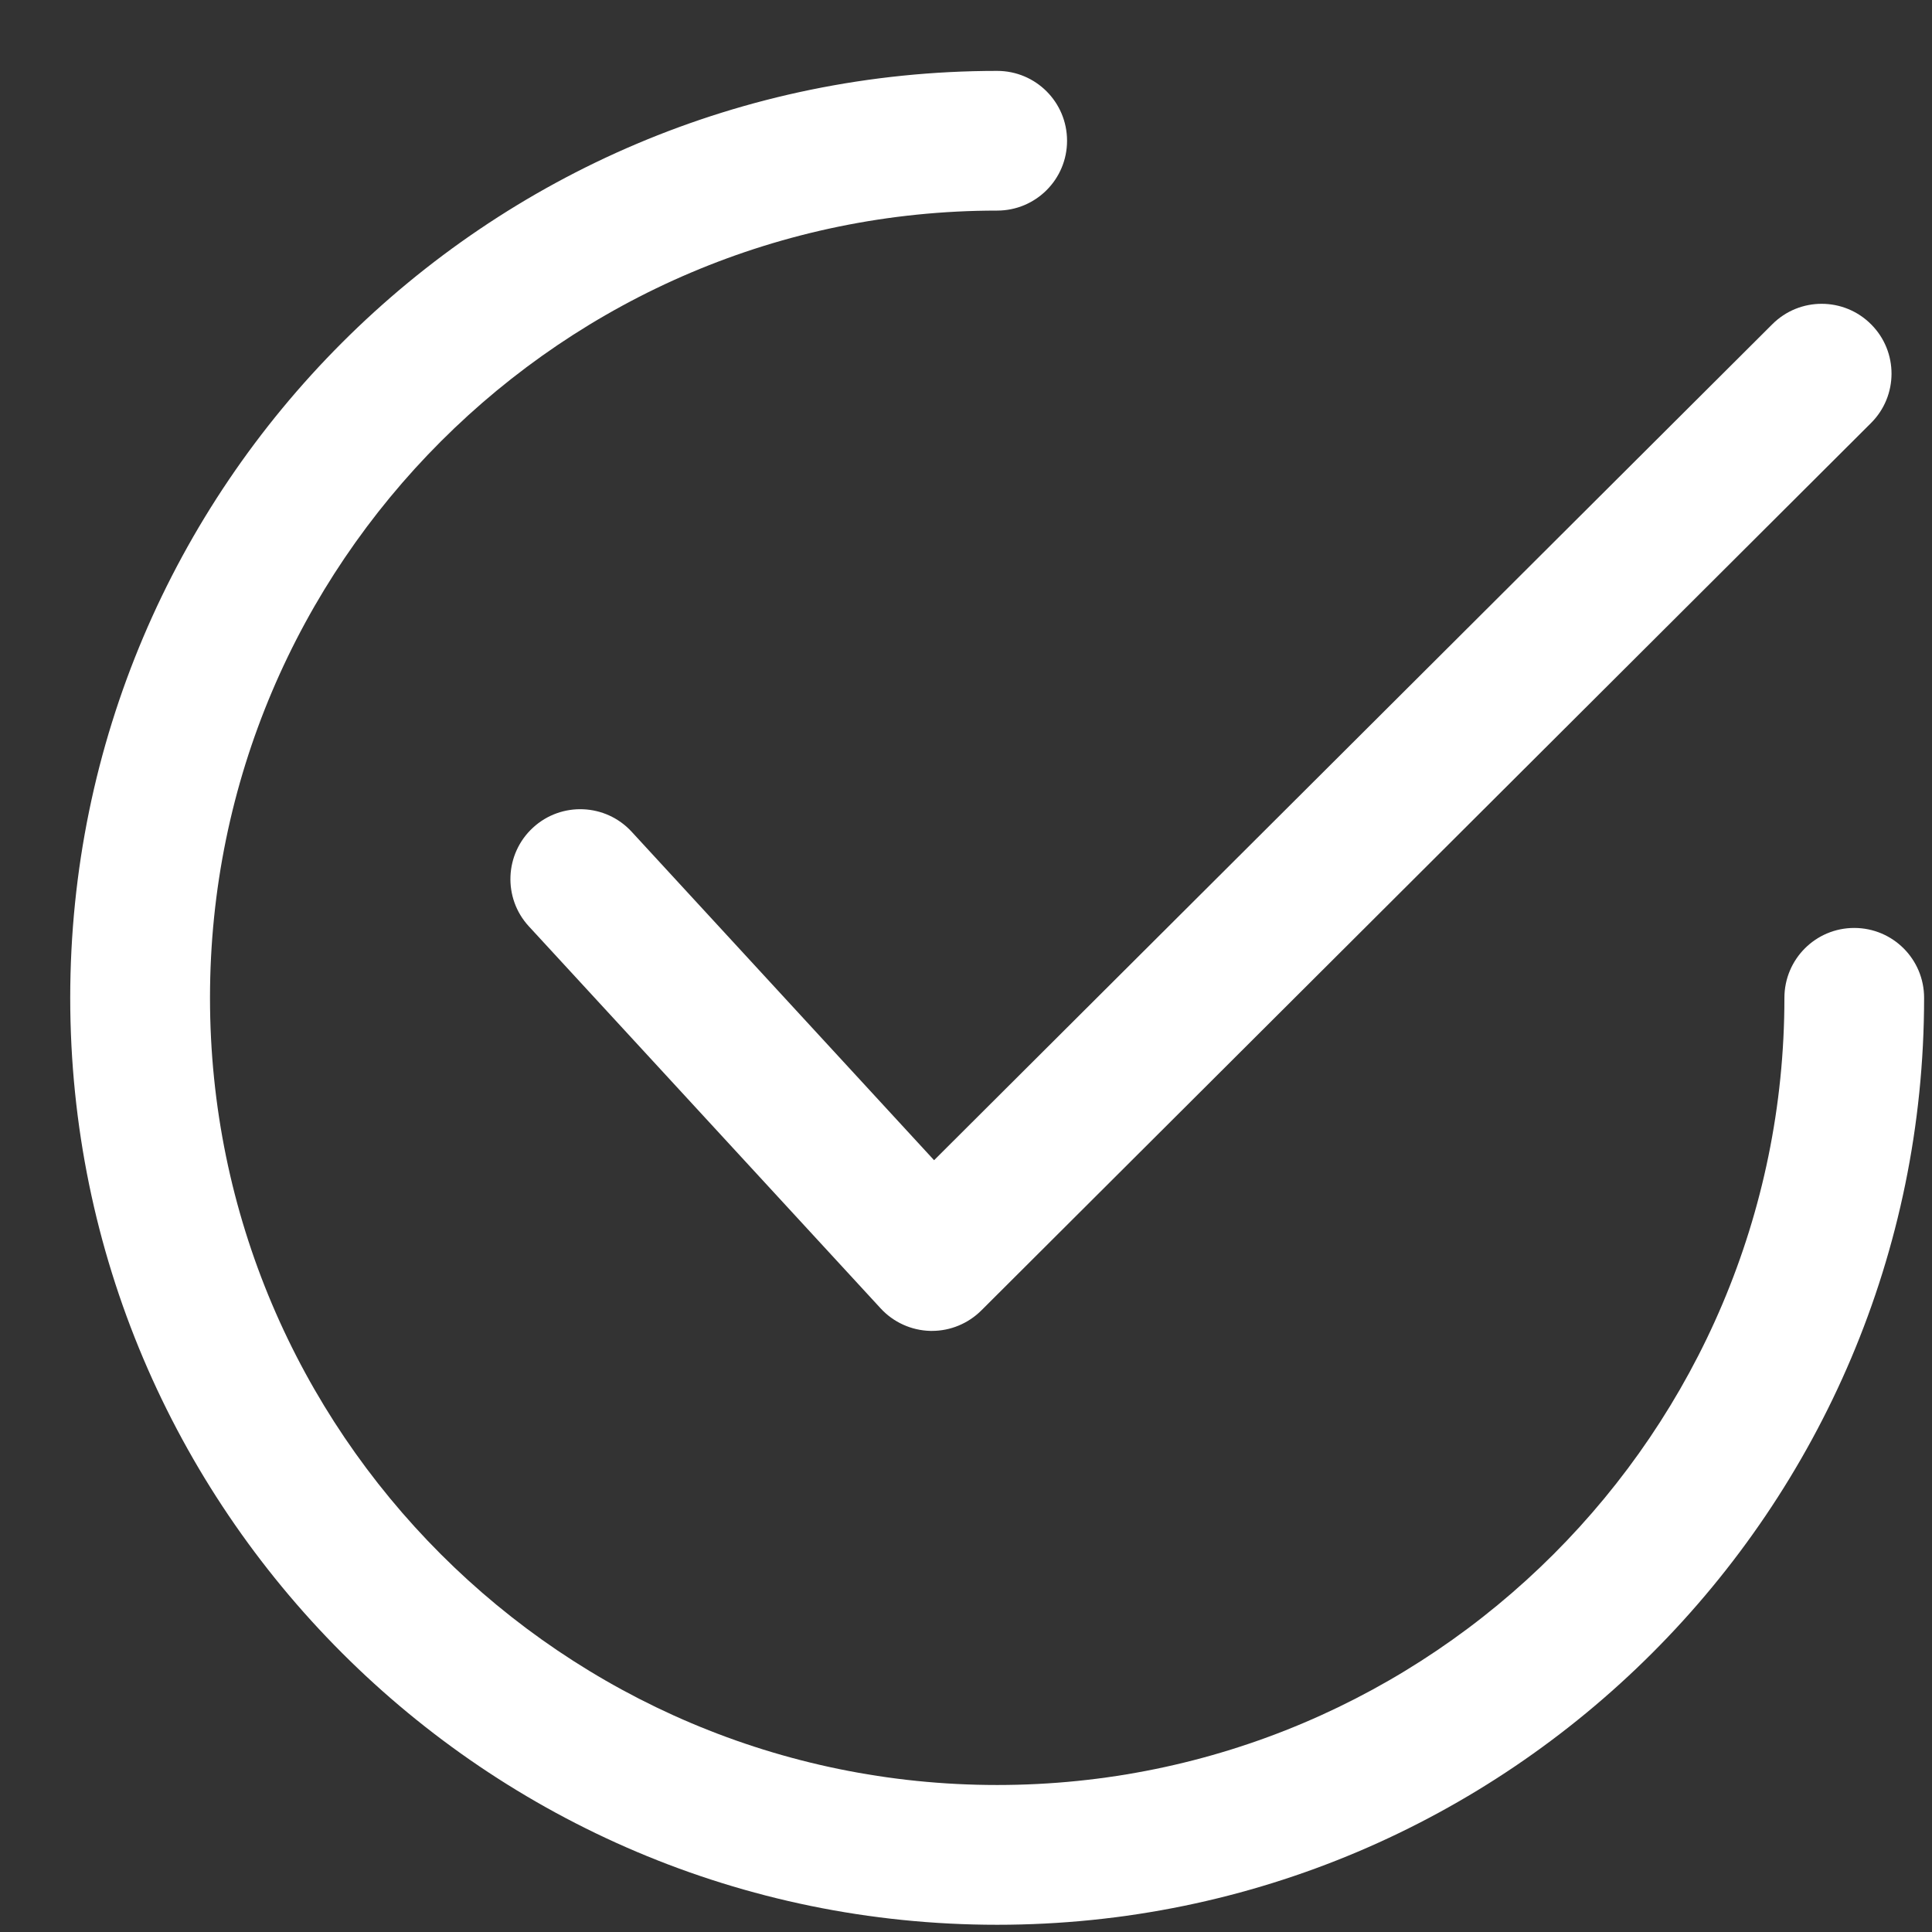 <svg width="23" height="23" viewBox="0 0 23 23" fill="none" xmlns="http://www.w3.org/2000/svg">
<rect x="0" y="0" width="23" height="23" fill="#333333" stroke="none"/>
<path d="M22.275 3.861C21.951 3.536 21.424 3.535 21.099 3.86L11.12 13.812L7.52 9.902C7.209 9.564 6.683 9.542 6.345 9.853C6.007 10.164 5.985 10.691 6.296 11.028L10.483 15.575C10.636 15.742 10.851 15.839 11.077 15.844C11.083 15.844 11.089 15.844 11.095 15.844C11.315 15.844 11.526 15.756 11.682 15.601L22.273 5.037C22.599 4.713 22.6 4.186 22.275 3.861Z" fill="white"/>
<path d="M22.074 11.047C21.615 11.047 21.243 11.419 21.243 11.879C21.243 17.047 17.039 21.25 11.871 21.25C6.704 21.25 2.5 17.047 2.5 11.879C2.5 6.712 6.704 2.507 11.871 2.507C12.331 2.507 12.703 2.135 12.703 1.676C12.703 1.216 12.331 0.844 11.871 0.844C5.786 0.844 0.836 5.794 0.836 11.879C0.836 17.963 5.786 22.914 11.871 22.914C17.956 22.914 22.906 17.963 22.906 11.879C22.906 11.419 22.534 11.047 22.074 11.047Z" fill="white"/>
</svg>
